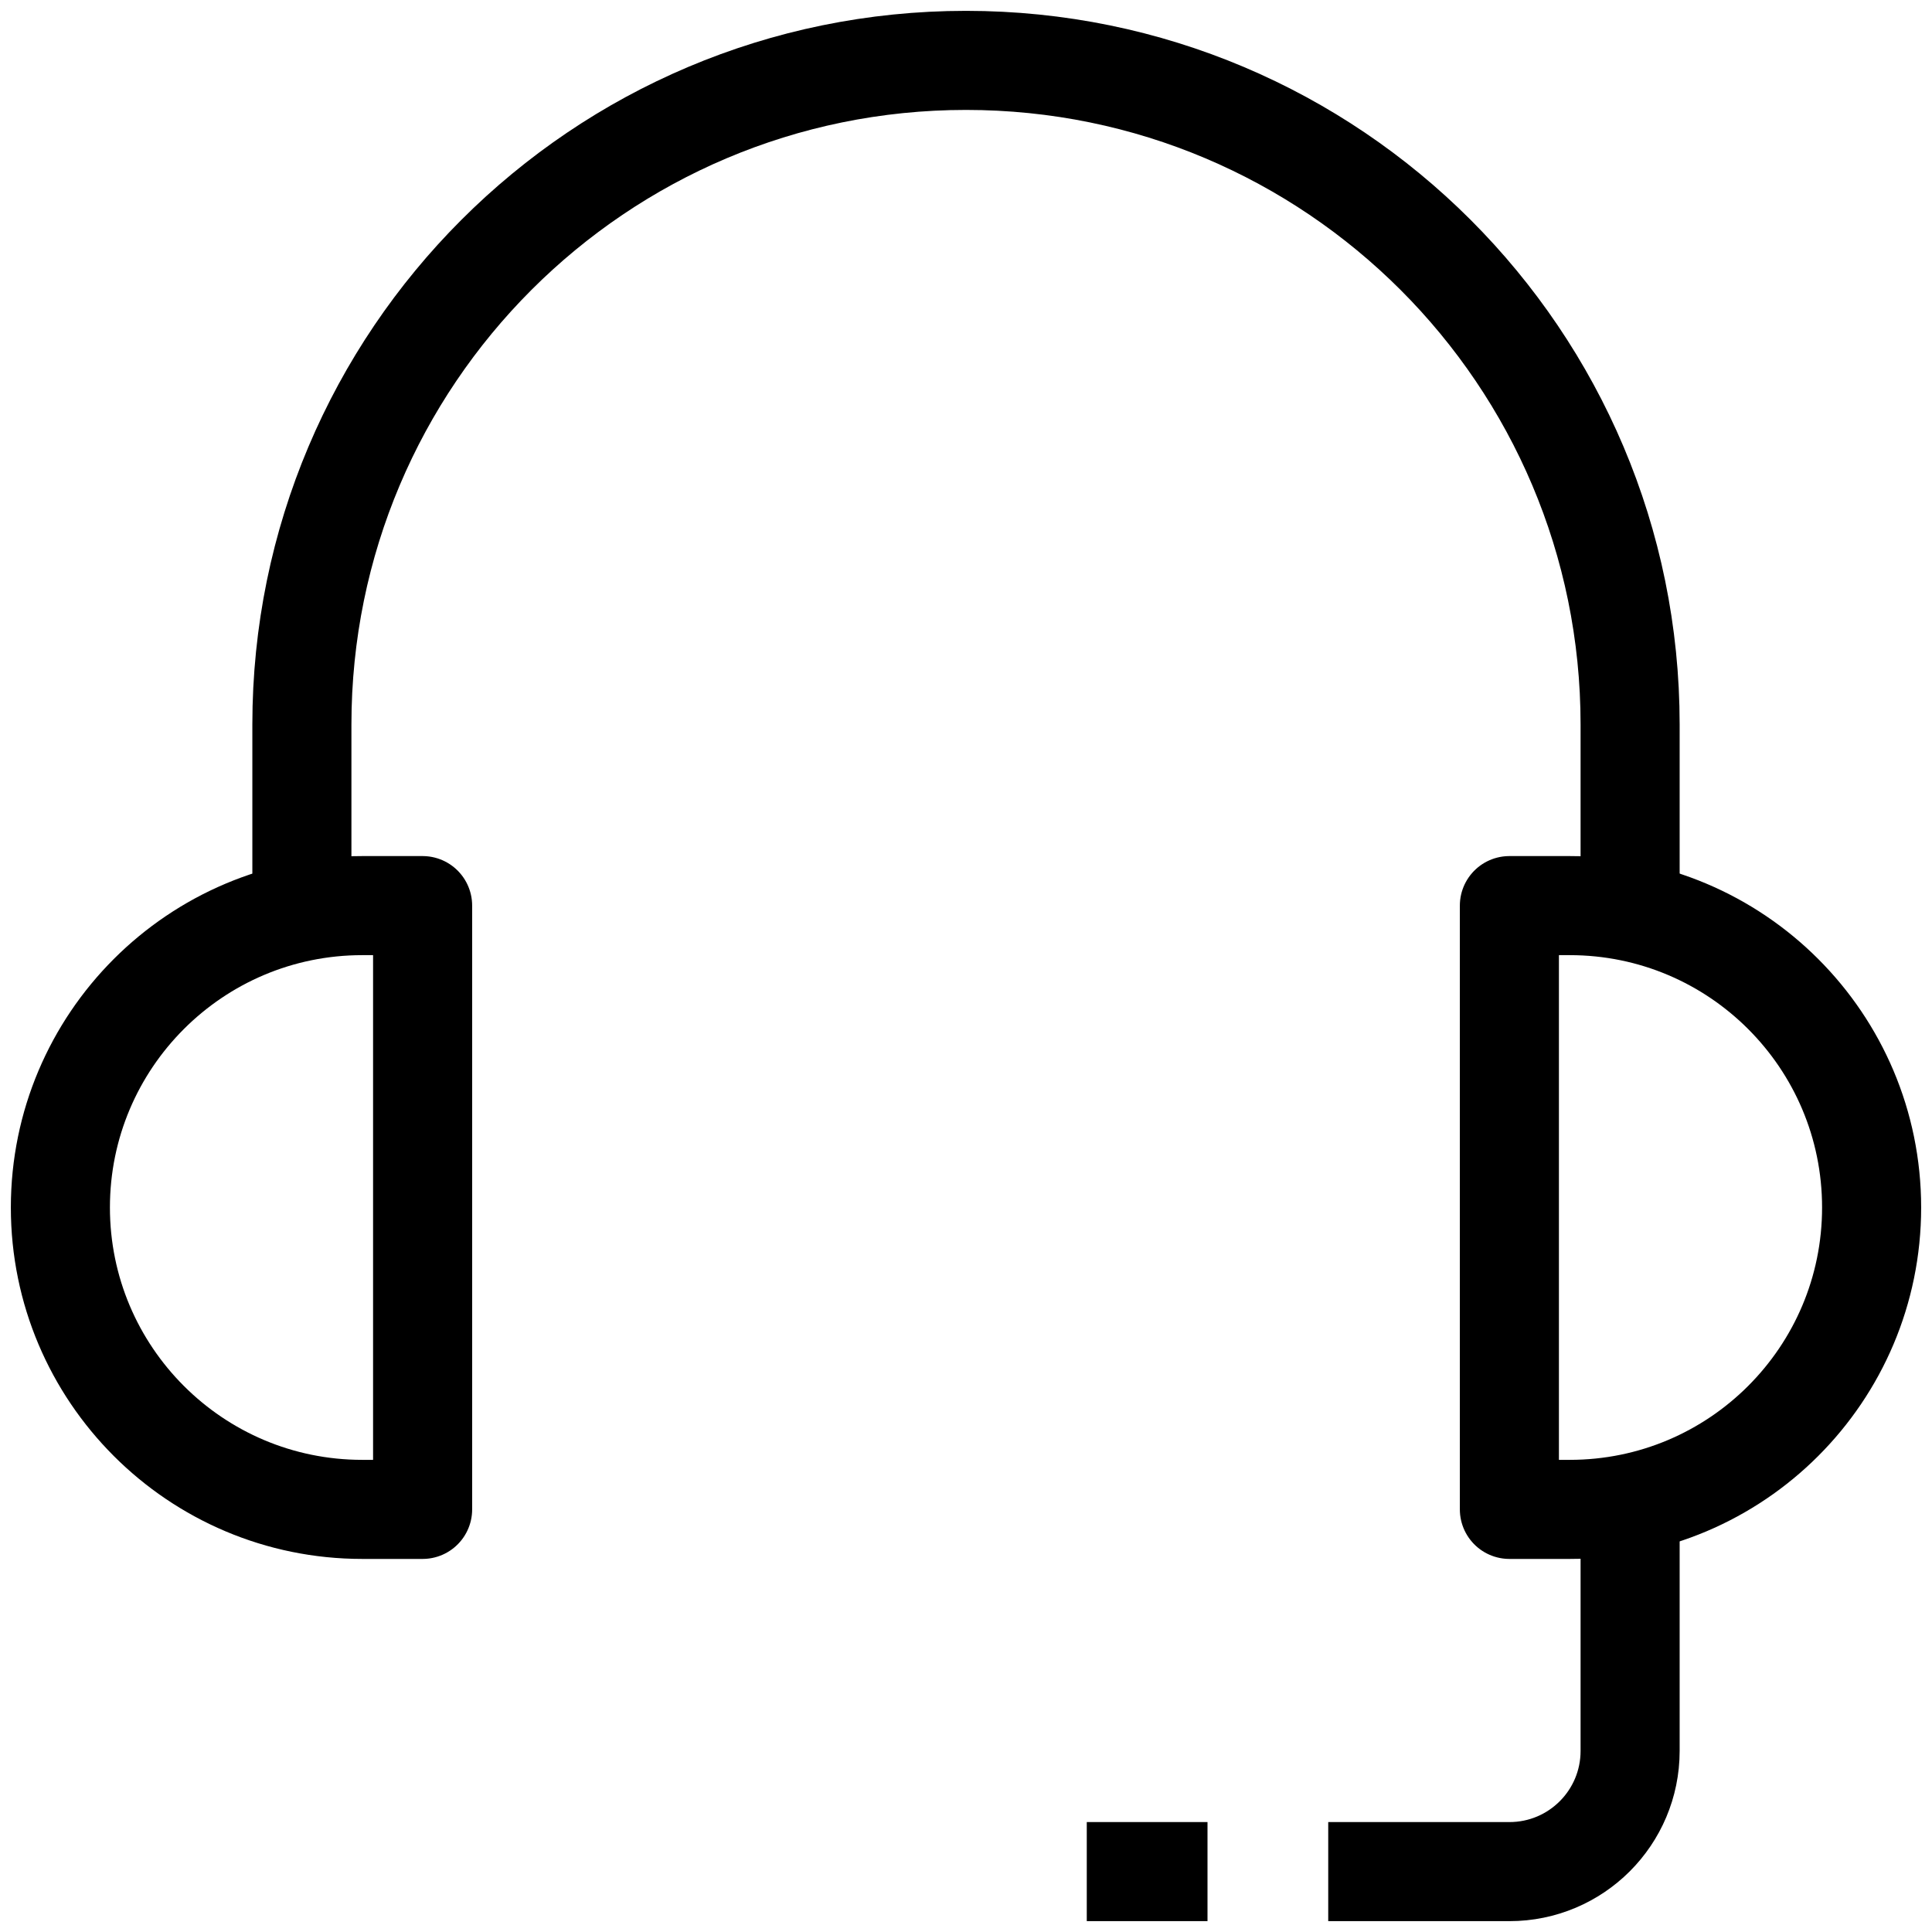 <svg width="39" height="39" viewBox="0 0 39 39" fill="none" xmlns="http://www.w3.org/2000/svg">
<g clip-path="url(#clip0_2198_4836)">
<path d="M8.531 30.469H7.312C3.948 30.469 1.219 27.74 1.219 24.375C1.219 21.01 3.948 18.281 7.312 18.281H8.531V30.469Z" stroke="black" stroke-width="2" stroke-miterlimit="10" stroke-linejoin="round"/>
<path d="M31.688 30.469H30.469V18.281H31.688C35.053 18.281 37.781 21.01 37.781 24.375C37.781 27.74 35.053 30.469 31.688 30.469Z" stroke="black" stroke-width="2" stroke-miterlimit="10" stroke-linejoin="round"/>
<path d="M6.094 18.281V14.625C6.094 7.221 12.096 1.219 19.5 1.219C26.904 1.219 32.906 7.221 32.906 14.625V18.281" stroke="black" stroke-width="2" stroke-miterlimit="10" stroke-linejoin="round"/>
<path d="M32.906 30.469V35.344C32.906 36.691 31.816 37.781 30.469 37.781H26.812" stroke="black" stroke-width="2" stroke-miterlimit="10" stroke-linejoin="round"/>
<path d="M21.938 37.781H24.375" stroke="black" stroke-width="2" stroke-miterlimit="10" stroke-linejoin="round"/>
</g>
<defs>
<clipPath id="clip0_2198_4836">
<rect width="39" height="39" fill="white"/>
</clipPath>
</defs>
</svg>
